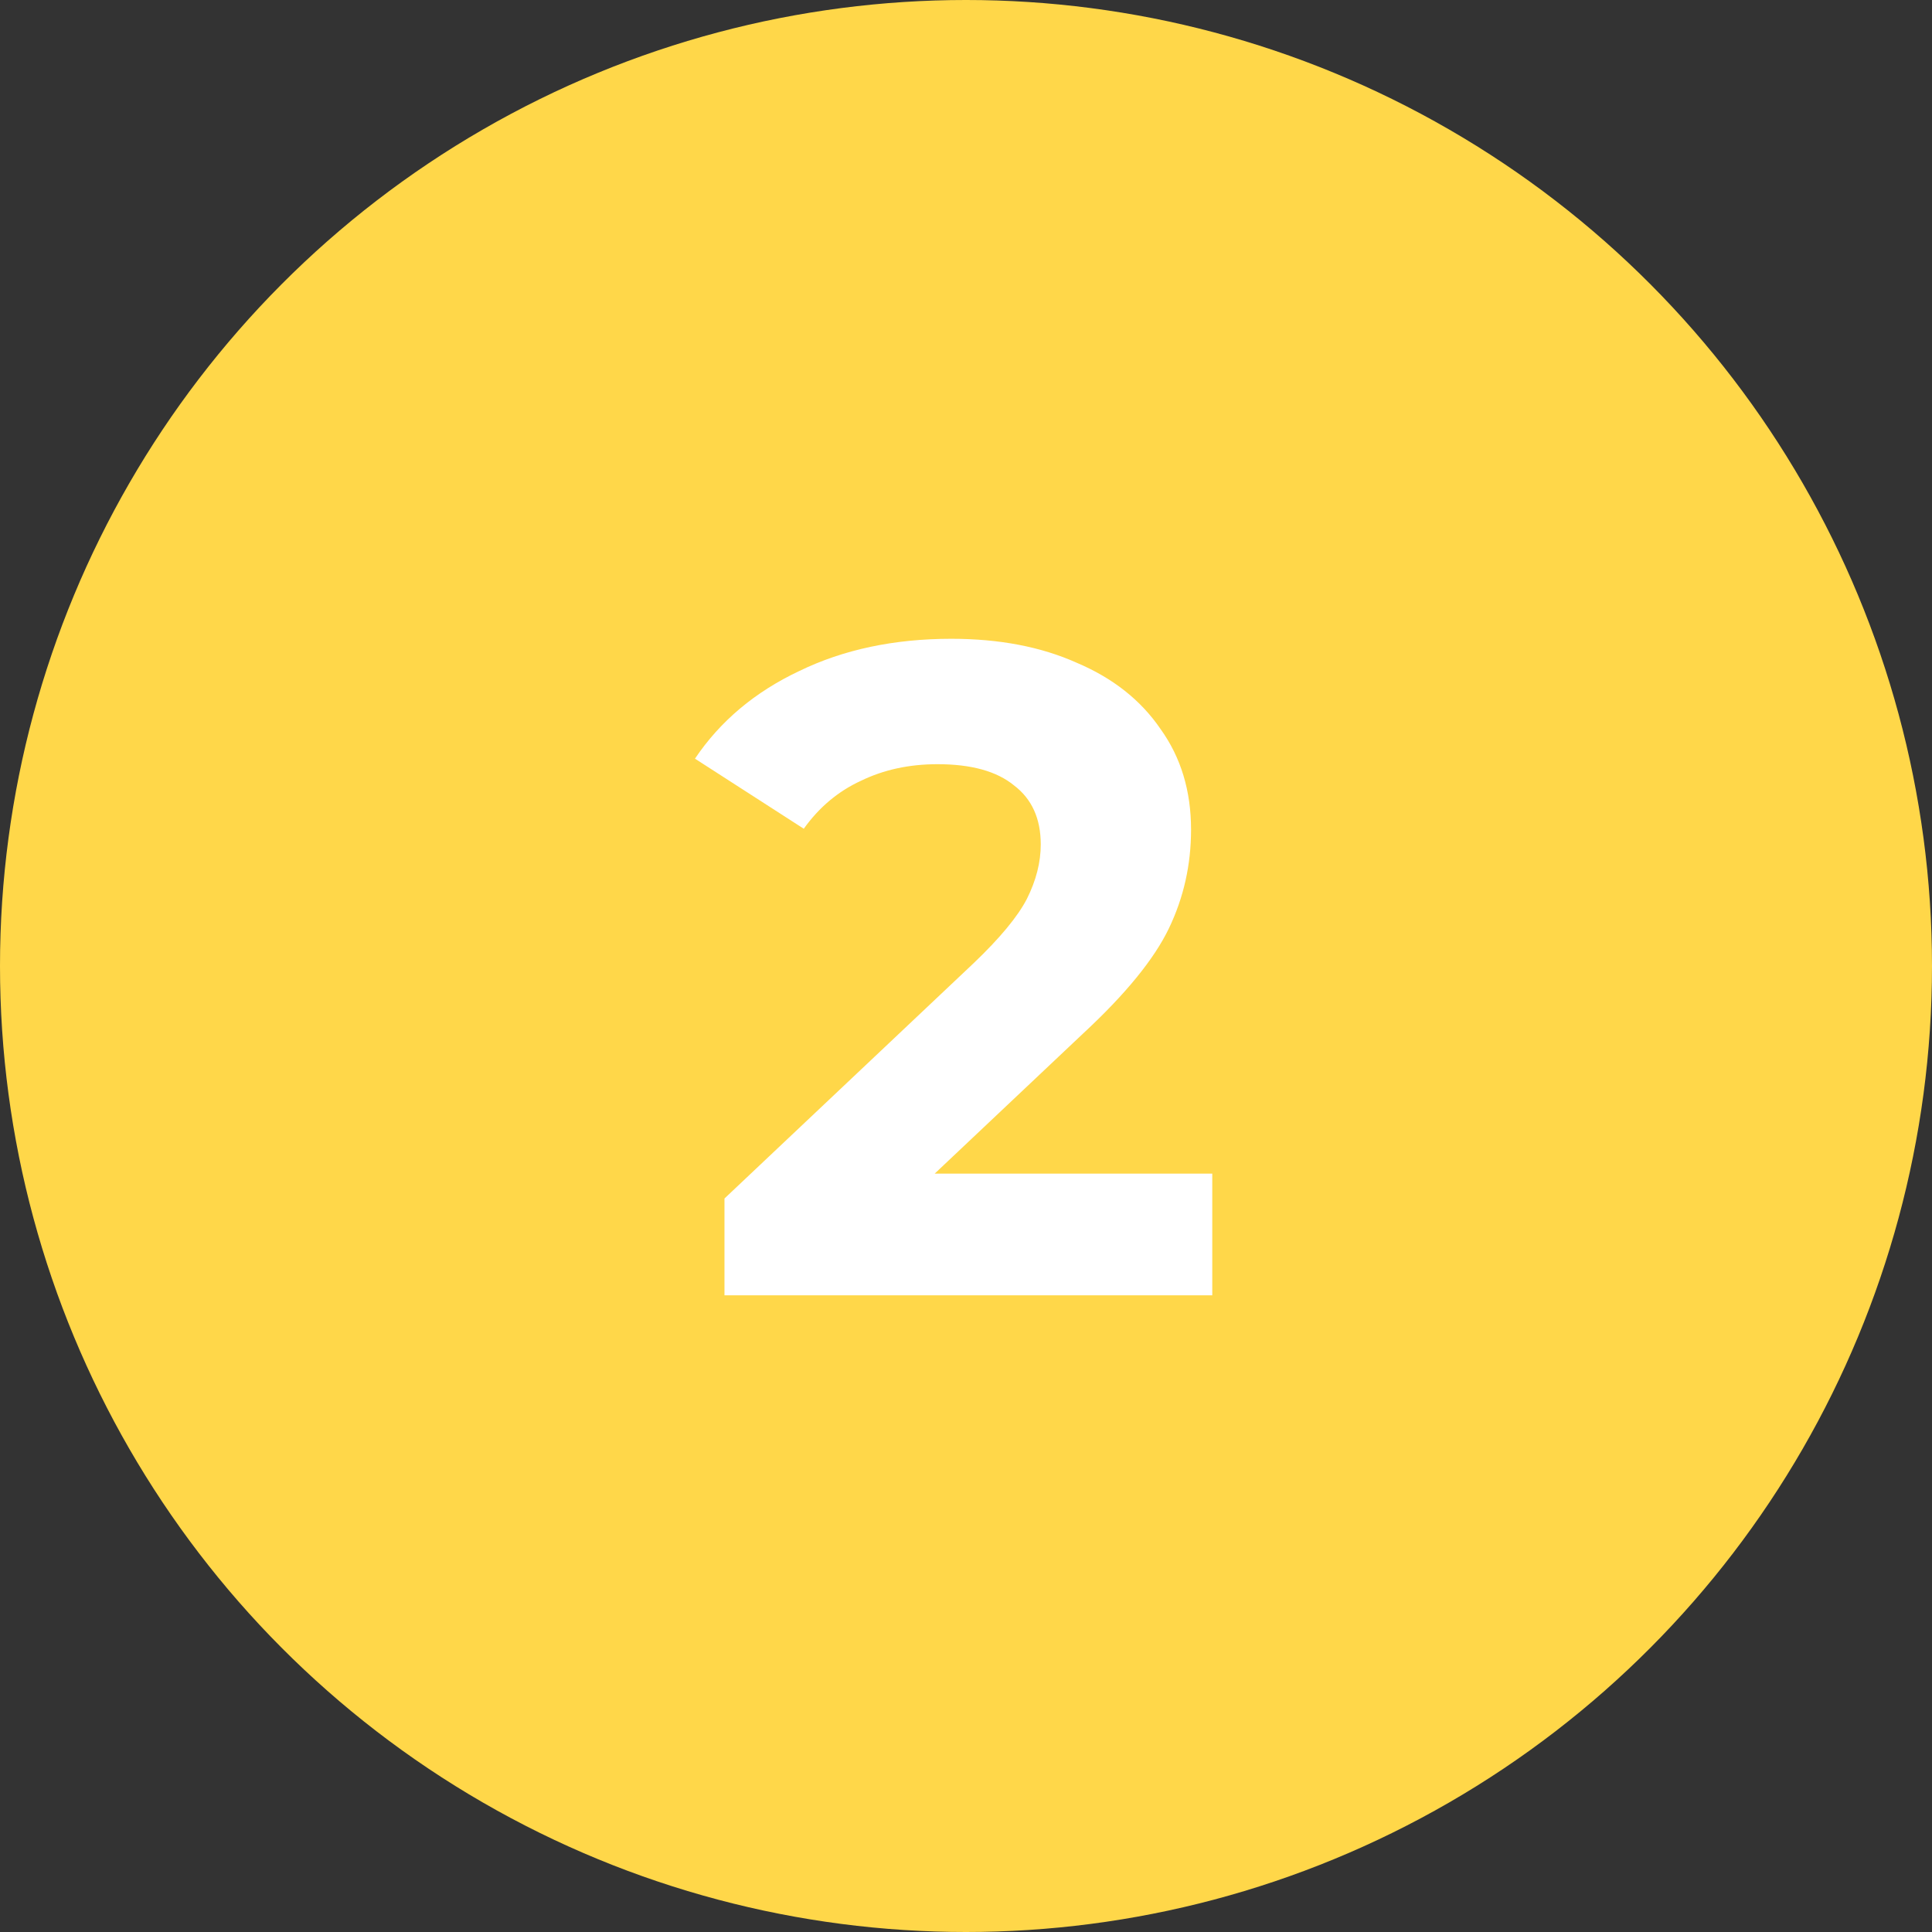 <?xml version="1.0" encoding="UTF-8"?> <svg xmlns="http://www.w3.org/2000/svg" width="88" height="88" viewBox="0 0 88 88" fill="none"><rect x="0" y="0" width="88" height="88" fill="#333333" stroke="none"/> <circle cx="44" cy="44" r="44" fill="#FFD749"></circle> <path d="M55.217 53.456V59H32.999V54.59L44.339 43.88C45.543 42.732 46.355 41.752 46.775 40.94C47.195 40.1 47.405 39.274 47.405 38.462C47.405 37.286 46.999 36.39 46.187 35.774C45.403 35.13 44.241 34.808 42.701 34.808C41.413 34.808 40.251 35.06 39.215 35.564C38.179 36.04 37.311 36.768 36.611 37.748L31.655 34.556C32.803 32.848 34.385 31.518 36.401 30.566C38.417 29.586 40.727 29.096 43.331 29.096C45.515 29.096 47.419 29.46 49.043 30.188C50.695 30.888 51.969 31.896 52.865 33.212C53.789 34.5 54.251 36.026 54.251 37.79C54.251 39.386 53.915 40.884 53.243 42.284C52.571 43.684 51.269 45.28 49.337 47.072L42.575 53.456H55.217Z" fill="white"></path> </svg> 